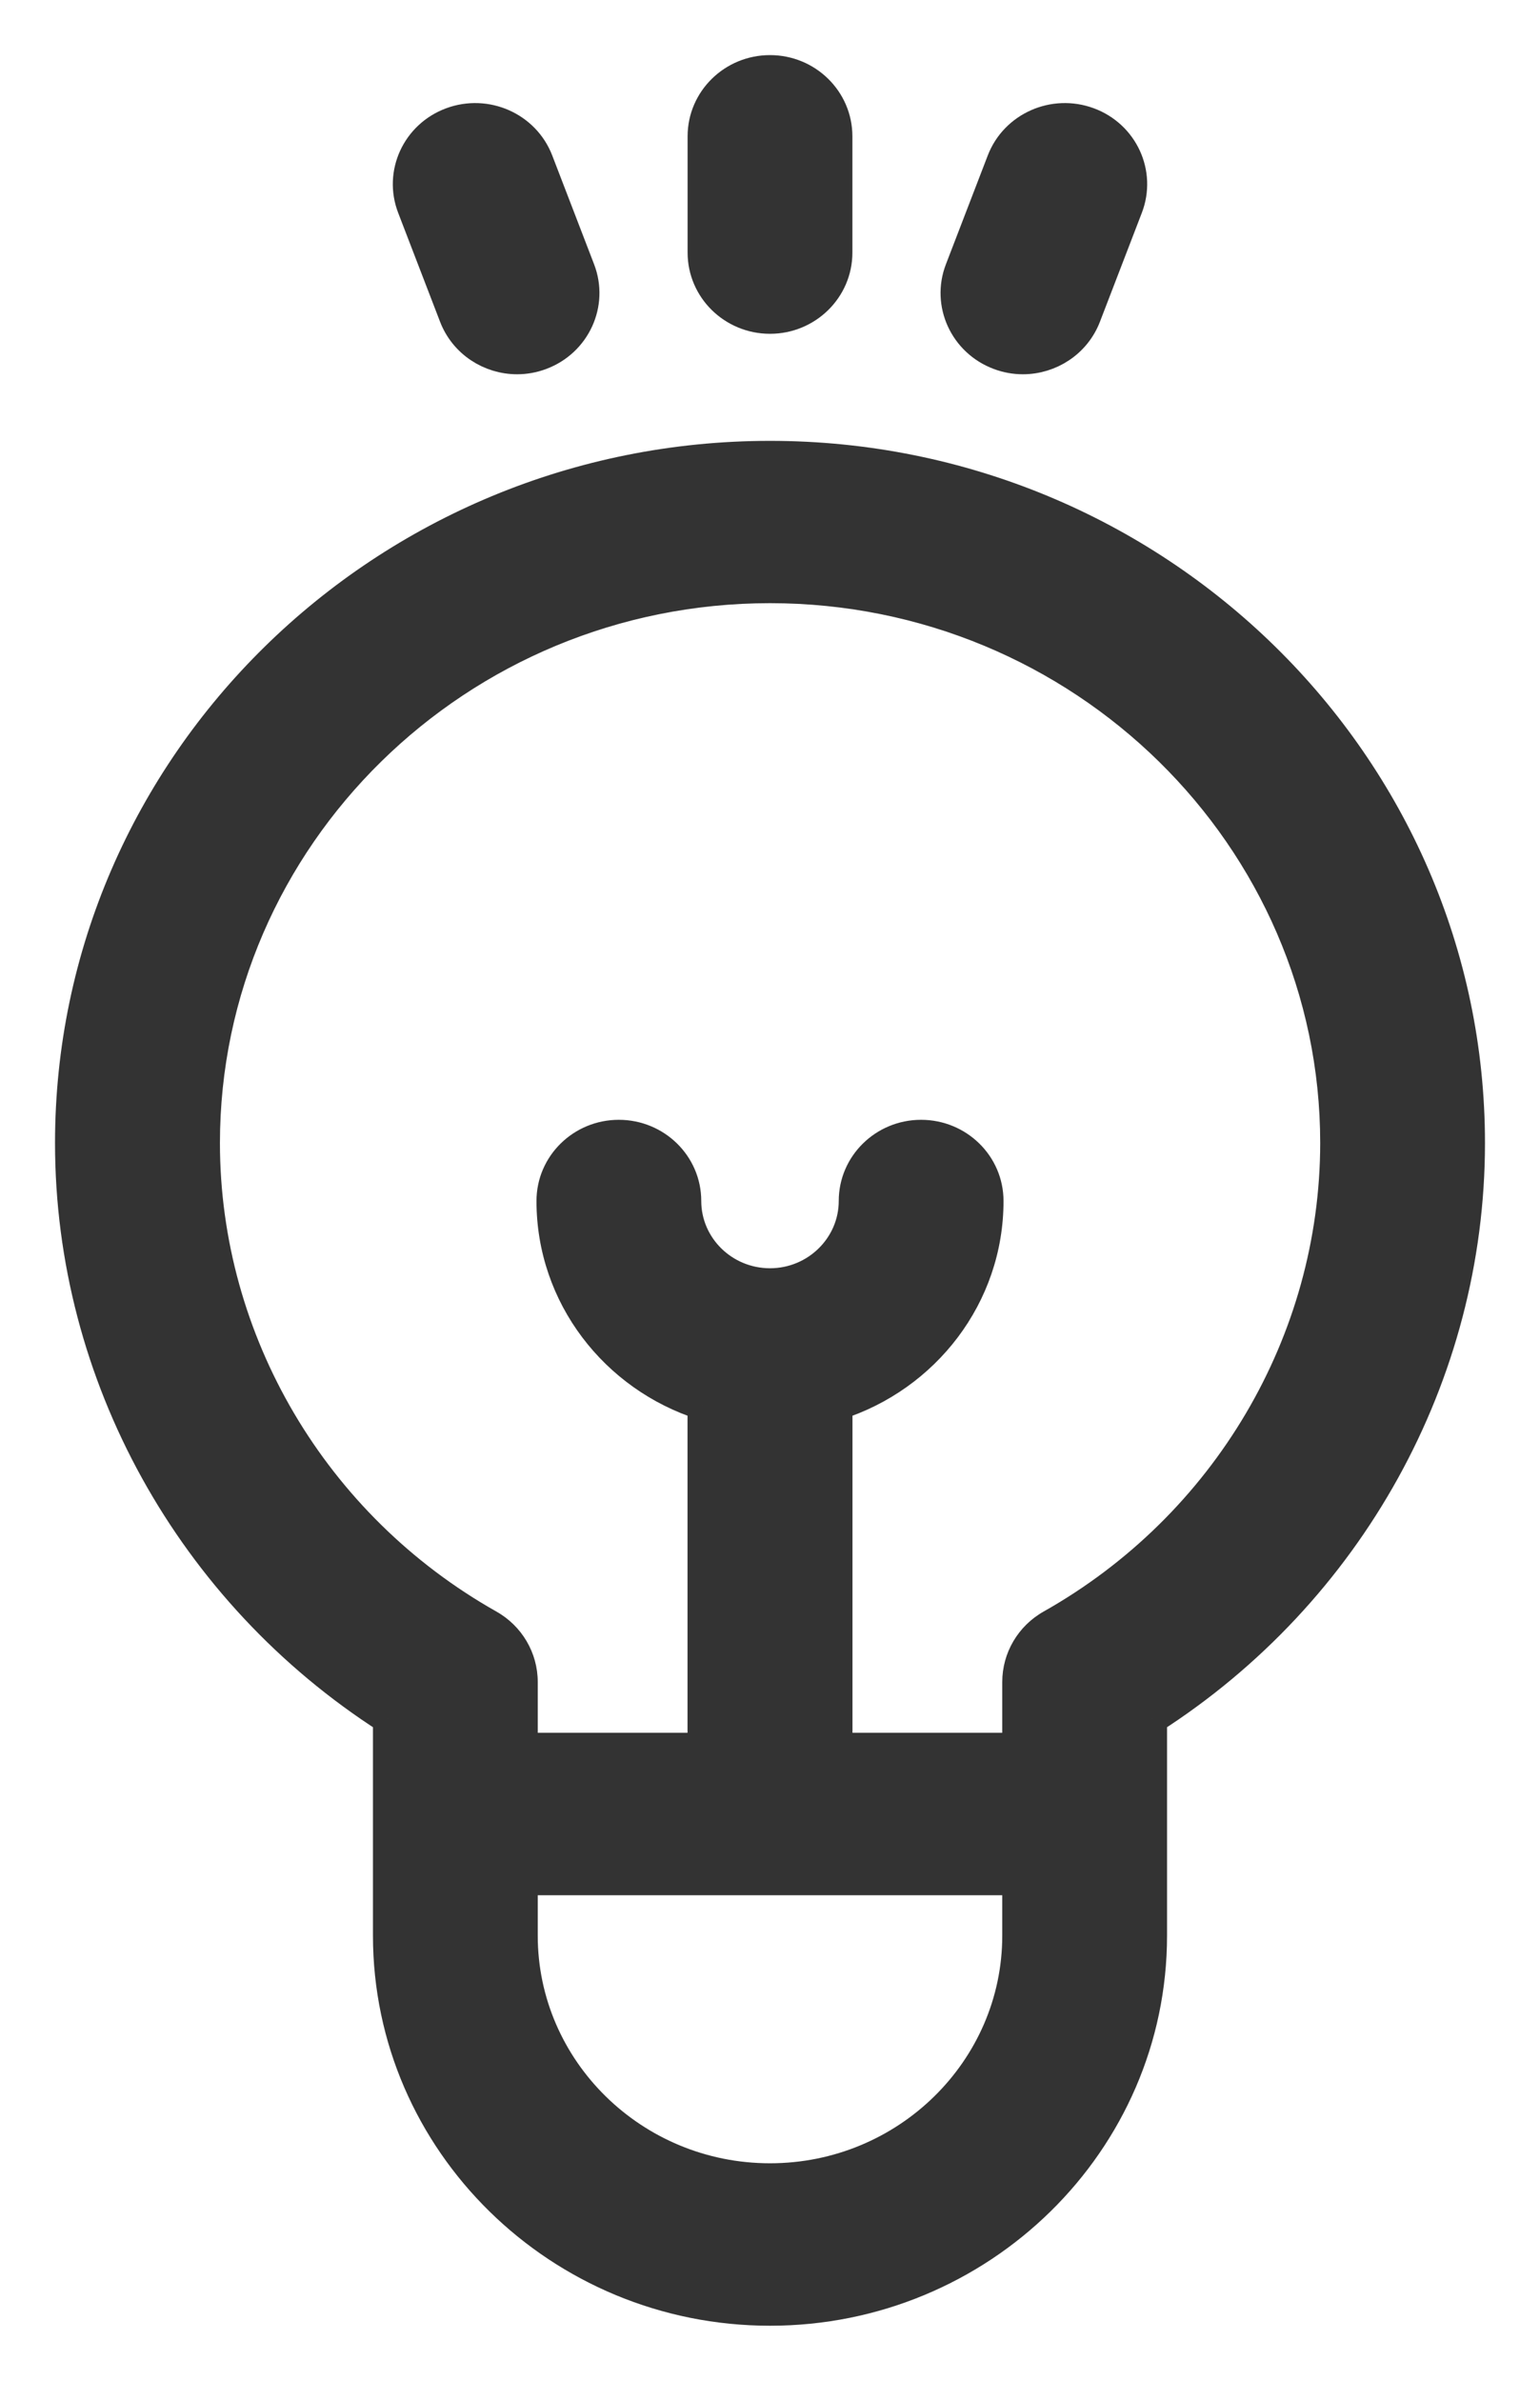 <svg width="11" height="17" viewBox="0 0 11 17" fill="none" xmlns="http://www.w3.org/2000/svg">
<path fill-rule="evenodd" clip-rule="evenodd" d="M10.5 8.162C10.5 5.456 8.257 3.254 5.5 3.254C2.743 3.254 0.5 5.456 0.5 8.162C0.5 9.822 1.363 11.373 2.771 12.275V13.821C2.771 15.298 3.995 16.5 5.5 16.5C7.005 16.5 8.229 15.298 8.229 13.821V12.953L8.229 12.275C9.637 11.373 10.5 9.822 10.5 8.162ZM7.265 13.821C7.265 14.777 6.473 15.554 5.5 15.554C4.527 15.554 3.735 14.777 3.735 13.821V13.426H7.265V13.821ZM7.265 12.01C7.265 11.841 7.358 11.685 7.507 11.6C8.759 10.895 9.536 9.577 9.536 8.162C9.536 5.978 7.726 4.201 5.5 4.201C3.275 4.201 1.464 5.978 1.464 8.162C1.464 9.577 2.241 10.895 3.493 11.6C3.642 11.685 3.735 11.841 3.735 12.01V12.48H5.018V10.034C4.392 9.834 3.939 9.256 3.939 8.576C3.939 8.315 4.154 8.103 4.42 8.103C4.687 8.103 4.902 8.315 4.902 8.576C4.902 8.899 5.171 9.162 5.5 9.162C5.829 9.162 6.098 8.899 6.098 8.576C6.098 8.315 6.313 8.103 6.579 8.103C6.846 8.103 7.061 8.315 7.061 8.576C7.061 9.256 6.608 9.834 5.982 10.034V12.48H7.265V12.01Z" fill="#333333"/>
<path d="M2.771 12.275H2.877V12.217L2.828 12.185L2.771 12.275ZM8.229 12.953H8.336V12.953L8.229 12.953ZM8.229 12.275L8.172 12.185L8.122 12.217L8.122 12.275L8.229 12.275ZM3.735 13.426V13.319H3.628V13.426H3.735ZM7.265 13.426H7.372V13.319H7.265V13.426ZM7.507 11.6L7.455 11.507L7.455 11.507L7.507 11.6ZM9.536 8.162L9.643 8.162V8.162H9.536ZM3.493 11.6L3.44 11.693L3.44 11.693L3.493 11.6ZM3.735 12.48H3.628V12.586H3.735V12.48ZM5.018 12.48V12.586H5.125V12.48H5.018ZM5.018 10.034H5.125V9.956L5.05 9.932L5.018 10.034ZM5.982 10.034L5.949 9.932L5.875 9.956V10.034H5.982ZM5.982 12.48H5.875V12.586H5.982V12.48ZM7.265 12.48V12.586H7.372V12.48H7.265ZM5.5 3.361C8.2 3.361 10.393 5.517 10.393 8.162H10.607C10.607 5.395 8.314 3.148 5.5 3.148V3.361ZM0.607 8.162C0.607 5.517 2.8 3.361 5.5 3.361V3.148C2.686 3.148 0.393 5.395 0.393 8.162H0.607ZM2.828 12.185C1.451 11.302 0.607 9.785 0.607 8.162H0.393C0.393 9.859 1.276 11.444 2.713 12.365L2.828 12.185ZM2.877 13.821V12.275H2.664V13.821H2.877ZM5.5 16.393C4.052 16.393 2.877 15.238 2.877 13.821H2.664C2.664 15.359 3.938 16.607 5.5 16.607V16.393ZM8.123 13.821C8.123 15.238 6.948 16.393 5.5 16.393V16.607C7.062 16.607 8.336 15.359 8.336 13.821H8.123ZM8.123 12.953V13.821H8.336V12.953H8.123ZM8.122 12.275L8.123 12.953L8.336 12.953L8.336 12.275L8.122 12.275ZM10.393 8.162C10.393 9.785 9.549 11.302 8.172 12.185L8.287 12.365C9.724 11.444 10.607 9.859 10.607 8.162H10.393ZM5.5 15.661C6.53 15.661 7.372 14.838 7.372 13.821H7.159C7.159 14.716 6.416 15.447 5.5 15.447V15.661ZM3.628 13.821C3.628 14.838 4.47 15.661 5.5 15.661V15.447C4.584 15.447 3.841 14.716 3.841 13.821H3.628ZM3.628 13.426V13.821H3.841V13.426H3.628ZM7.265 13.319H3.735V13.533H7.265V13.319ZM7.372 13.821V13.426H7.159V13.821H7.372ZM7.455 11.507C7.272 11.61 7.159 11.802 7.159 12.01H7.372C7.372 11.88 7.443 11.759 7.56 11.693L7.455 11.507ZM9.43 8.162C9.429 9.538 8.673 10.82 7.455 11.507L7.56 11.693C8.844 10.969 9.643 9.616 9.643 8.162L9.43 8.162ZM5.5 4.307C7.669 4.307 9.43 6.039 9.43 8.162H9.643C9.643 5.917 7.783 4.094 5.5 4.094V4.307ZM1.571 8.162C1.571 6.039 3.332 4.307 5.5 4.307V4.094C3.217 4.094 1.357 5.917 1.357 8.162H1.571ZM3.545 11.507C2.327 10.82 1.571 9.538 1.571 8.162H1.357C1.357 9.616 2.156 10.969 3.44 11.693L3.545 11.507ZM3.841 12.01C3.841 11.802 3.728 11.61 3.545 11.507L3.44 11.693C3.557 11.759 3.628 11.88 3.628 12.01H3.841ZM3.841 12.48V12.01H3.628V12.48H3.841ZM5.018 12.373H3.735V12.586H5.018V12.373ZM4.911 10.034V12.48H5.125V10.034H4.911ZM3.832 8.576C3.832 9.305 4.318 9.922 4.986 10.135L5.05 9.932C4.466 9.745 4.045 9.207 4.045 8.576H3.832ZM4.42 7.996C4.097 7.996 3.832 8.254 3.832 8.576H4.045C4.045 8.375 4.211 8.209 4.42 8.209V7.996ZM5.009 8.576C5.009 8.254 4.744 7.996 4.42 7.996V8.209C4.63 8.209 4.796 8.375 4.796 8.576H5.009ZM5.5 9.056C5.228 9.056 5.009 8.839 5.009 8.576H4.796C4.796 8.96 5.113 9.269 5.5 9.269V9.056ZM5.991 8.576C5.991 8.838 5.772 9.056 5.5 9.056V9.269C5.886 9.269 6.204 8.96 6.204 8.576H5.991ZM6.579 7.996C6.256 7.996 5.991 8.254 5.991 8.576H6.204C6.204 8.375 6.37 8.209 6.579 8.209V7.996ZM7.168 8.576C7.168 8.254 6.903 7.996 6.579 7.996V8.209C6.789 8.209 6.955 8.375 6.955 8.576H7.168ZM6.014 10.135C6.682 9.922 7.168 9.305 7.168 8.576H6.955C6.955 9.207 6.534 9.745 5.949 9.932L6.014 10.135ZM6.089 12.48V10.034H5.875V12.48H6.089ZM7.265 12.373H5.982V12.586H7.265V12.373ZM7.159 12.01V12.48H7.372V12.01H7.159Z" fill="#333333"/>
<path d="M5.5 0.5C5.234 0.5 5.018 0.712 5.018 0.973V1.804C5.018 2.065 5.234 2.277 5.5 2.277C5.766 2.277 5.982 2.065 5.982 1.804V0.973C5.982 0.712 5.766 0.5 5.5 0.5Z" fill="#333333" stroke="#333333" stroke-width="0.213"/>
<path d="M4.144 1.925L3.845 1.148C3.751 0.904 3.473 0.781 3.224 0.873C2.975 0.965 2.849 1.238 2.944 1.483L3.243 2.26C3.316 2.449 3.499 2.566 3.694 2.566C3.75 2.566 3.808 2.556 3.864 2.535C4.113 2.442 4.238 2.169 4.144 1.925Z" fill="#333333" stroke="#333333" stroke-width="0.213"/>
<path d="M7.776 0.873C7.527 0.781 7.249 0.904 7.155 1.148L6.856 1.925C6.762 2.169 6.887 2.442 7.136 2.535C7.192 2.556 7.25 2.566 7.306 2.566C7.501 2.566 7.684 2.449 7.757 2.26L8.056 1.483C8.151 1.238 8.025 0.965 7.776 0.873Z" fill="#333333" stroke="#333333" stroke-width="0.213"/>
</svg>
